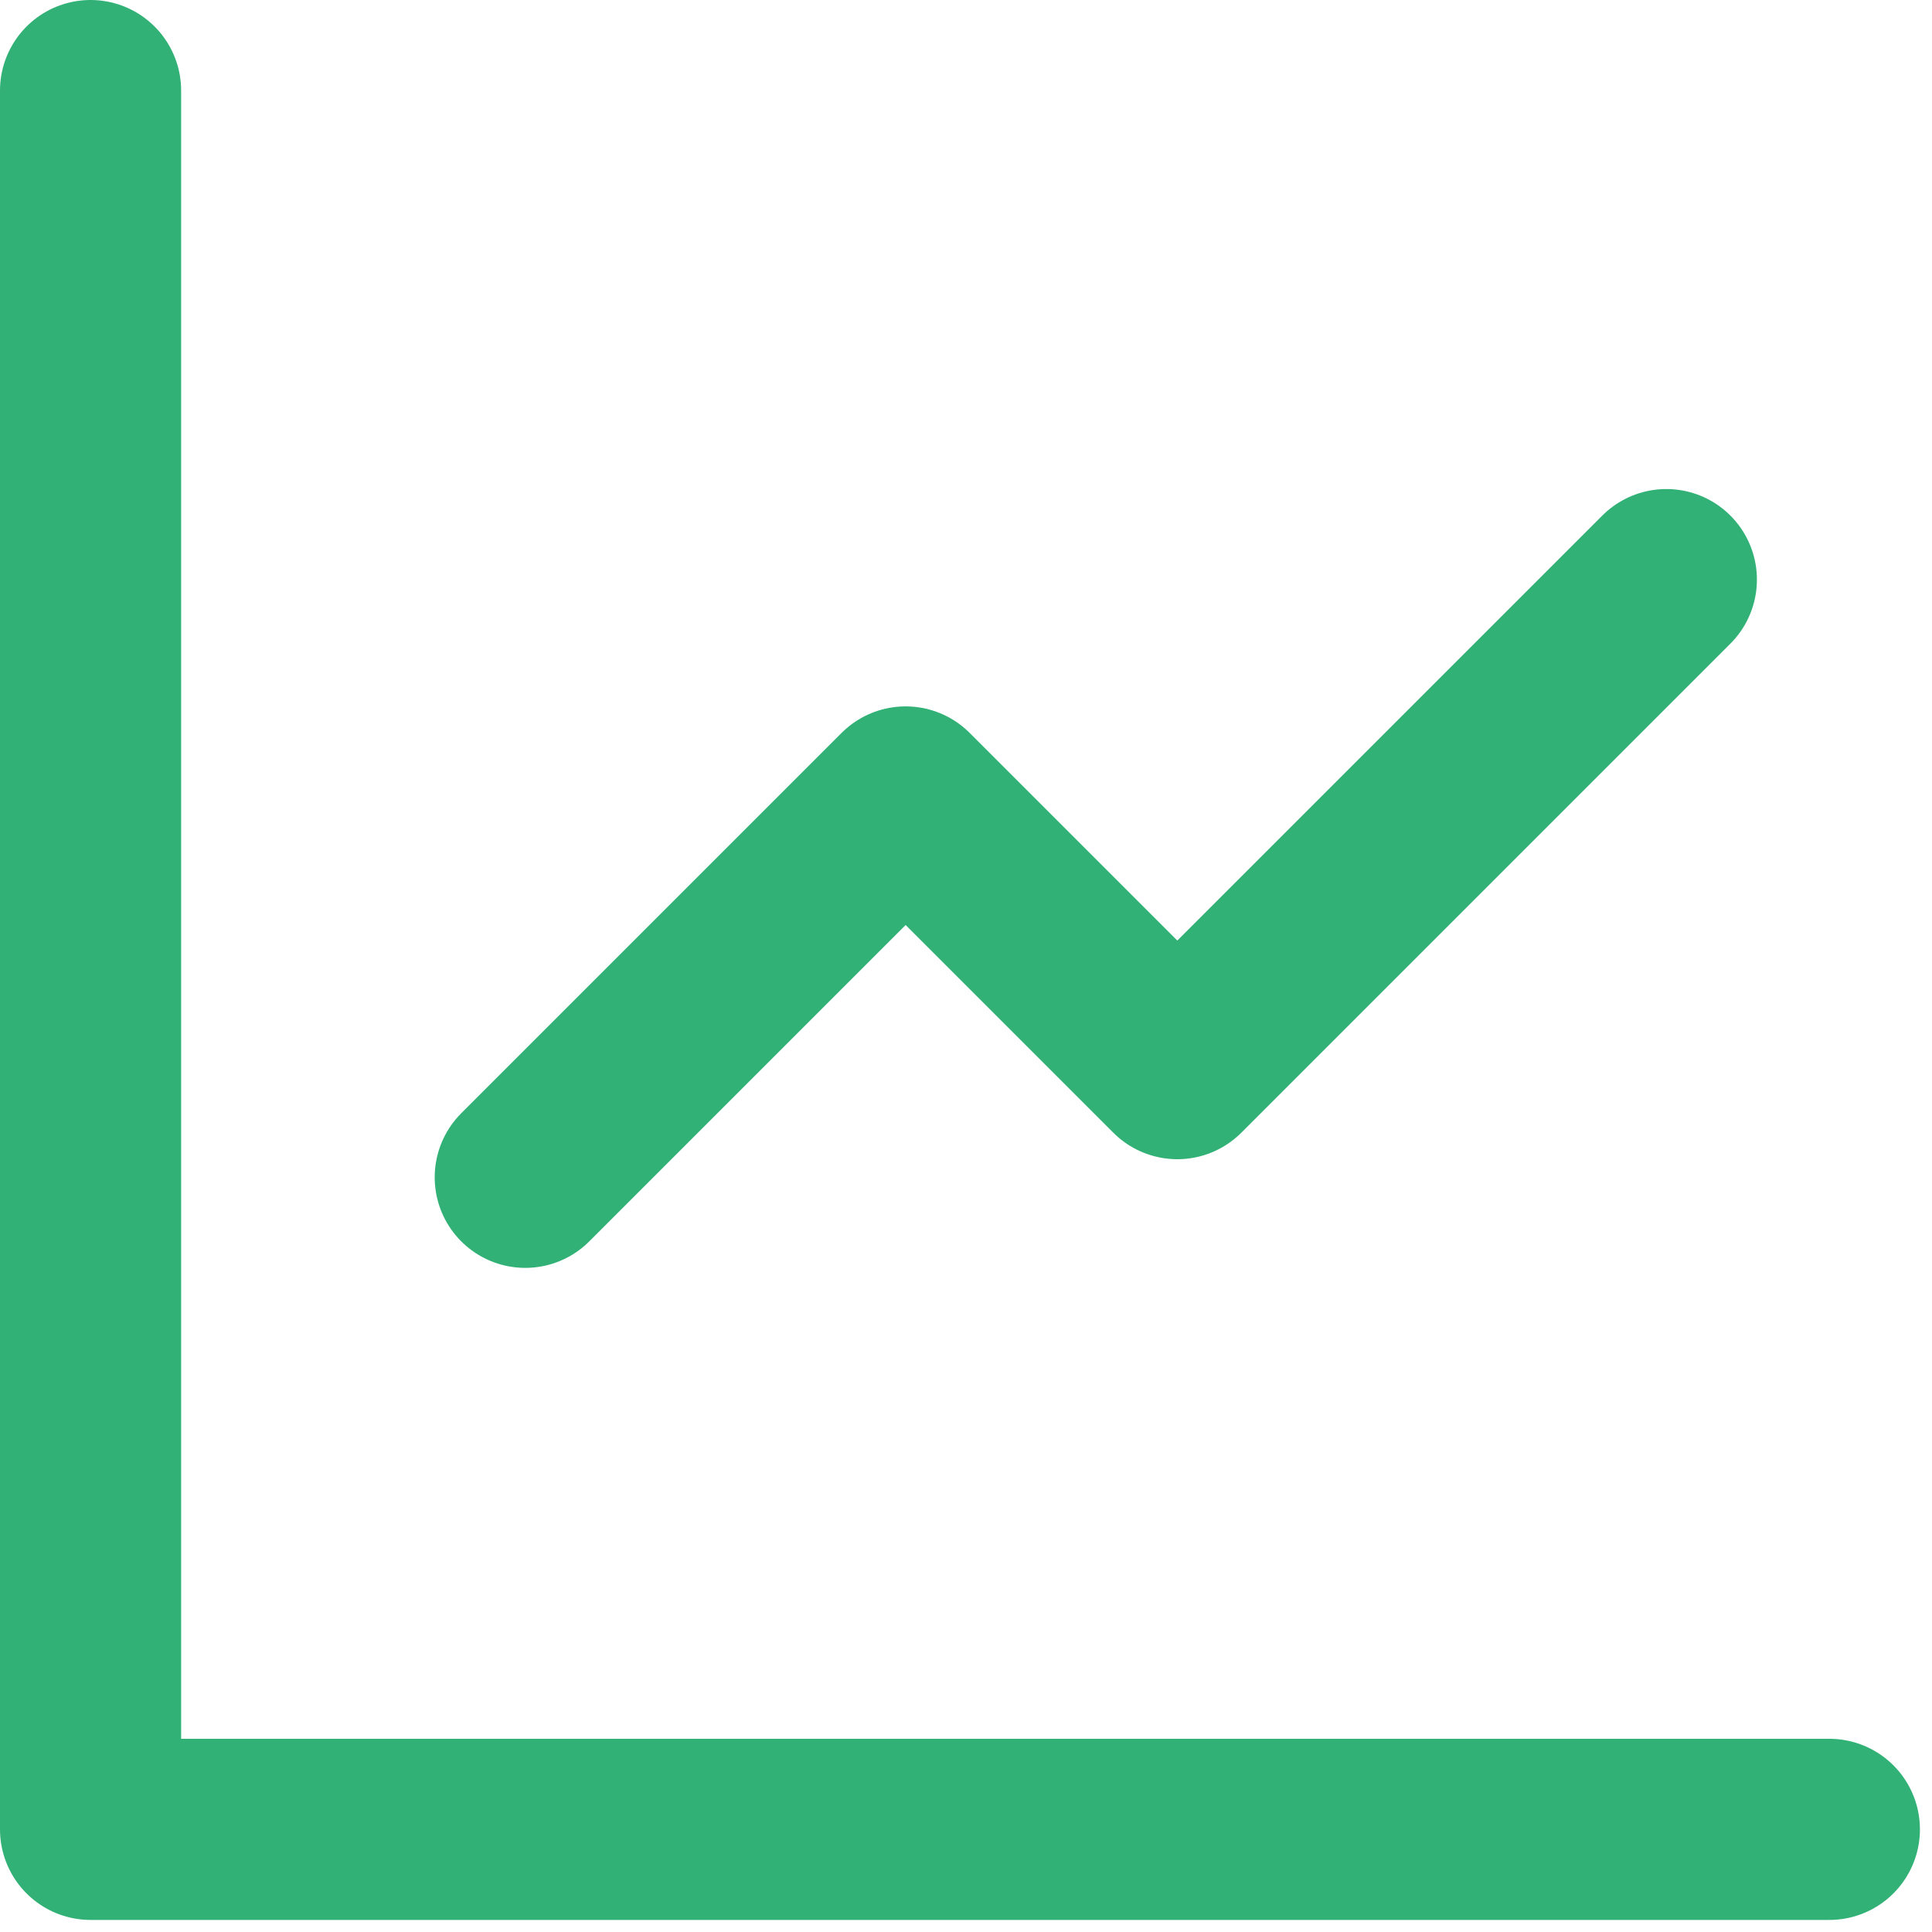 <?xml version="1.0" encoding="UTF-8"?> <svg xmlns="http://www.w3.org/2000/svg" width="16" height="16" viewBox="0 0 16 16" fill="none"><path d="M0.75 0.75V15.15H15.15M4.35 9.75L7.5 6.6L9.75 8.85L13.8 4.8" stroke="#31B175" stroke-width="1.5" stroke-linecap="round" stroke-linejoin="round"></path></svg> 